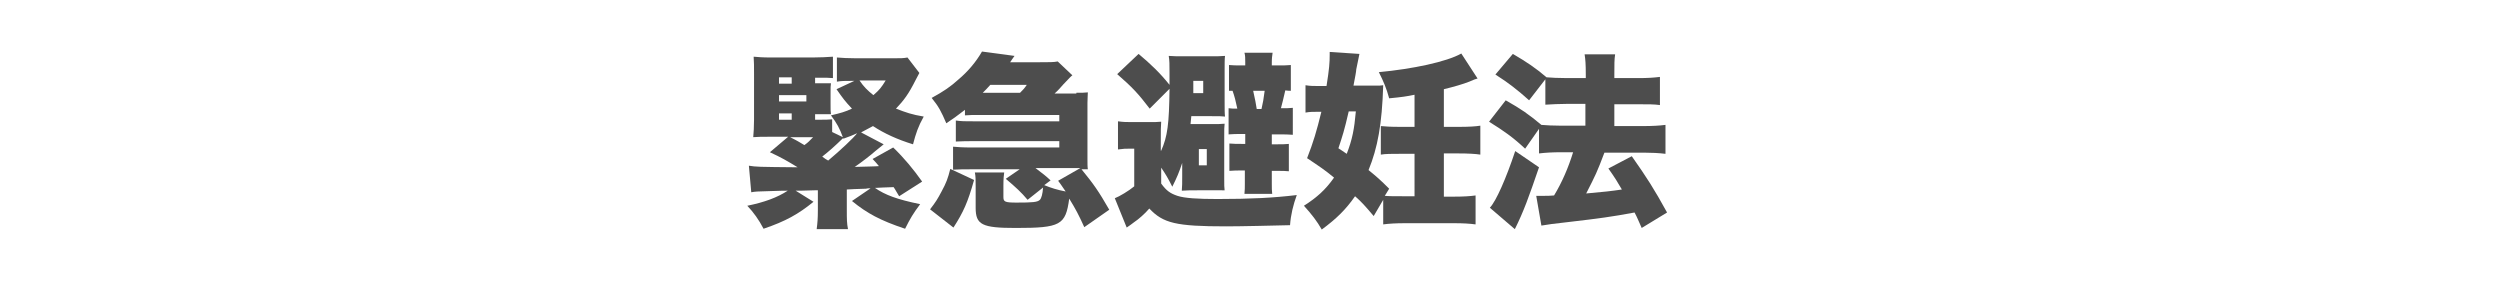 <?xml version="1.0" encoding="utf-8"?>
<!-- Generator: Adobe Illustrator 28.2.0, SVG Export Plug-In . SVG Version: 6.00 Build 0)  -->
<svg version="1.1" id="レイヤー_1" xmlns="http://www.w3.org/2000/svg" xmlns:xlink="http://www.w3.org/1999/xlink" x="0px"
	 y="0px" viewBox="0 0 630.6 71.8" style="enable-background:new 0 0 630.6 71.8;" xml:space="preserve">
<style type="text/css">
	.st0{fill:#4D4D4D;}
</style>
<g>
	<g>
		<path class="st0" d="M222.9,36.4c-0.5,0.4-0.5,0.4-2.1,1.7c-1,0.9-3.3,2.7-5.2,4c3-0.1,5-0.1,6.1-0.2c-0.6-0.7-0.8-1-1.6-1.8
			l5.2-2.9c2.8,2.7,5.1,5.5,7.3,8.6l-5.8,3.7c-0.7-1.1-0.9-1.6-1.4-2.3c-2,0.1-3.6,0.1-4.7,0.2c2.6,1.8,5.6,2.9,11.4,4.1
			c-1.8,2.4-2.5,3.6-3.8,6.2c-6.3-2.1-9.6-3.9-13.4-7l4.7-3.2c-0.7,0-0.7,0-1.2,0.1c-2.5,0.1-3.7,0.1-4.8,0.2v5.1
			c0,2.4,0,3.4,0.3,4.9h-7.9c0.2-1.6,0.3-2.6,0.3-4.9v-4.9c-0.4,0-0.5,0-0.8,0c-0.4,0-0.4,0-3.6,0.1c-0.8,0-0.8,0-1.2,0l4.5,2.8
			c-3.8,3.1-7,4.9-12.6,6.8c-1.2-2.3-2.5-4.1-4.1-5.8c4.4-0.9,7.6-2.1,10.2-3.8c-1.2,0-1.2,0-4.3,0.1c-3.6,0.1-3.8,0.1-4.9,0.3
			l-0.6-6.7c2,0.3,2,0.3,12.3,0.4c-2.8-1.7-4-2.4-7-3.8l4.6-3.9h-5.2c-1.3,0-2.3,0-3.6,0.1c0.1-1.3,0.2-2.5,0.2-4.4V18.8
			c0-2.3,0-2.9-0.1-4.5c1.1,0.1,2.3,0.2,4.3,0.2h10.6c1.9,0,3.6-0.1,5.1-0.2v5.4c-1-0.1-1.8-0.1-3.4-0.1h-1.1V21h1.6
			c1.4,0,1.6,0,2.4,0c-0.1,0.6-0.1,1.1-0.1,2.3v2.9c0,1.5,0,1.9,0.1,2.6c-1,0-1.2,0-2.5,0h-1.5v1.4h0.7c1.7,0,2.7,0,3.6-0.1v3.2
			l2.7,1.3c-0.8-2.2-1.5-3.5-3-5.5c2.5-0.6,3.6-0.9,5.3-1.7c-1.7-1.8-2.3-2.6-3.9-4.9l4.5-2.1h-0.6c-1.7,0-2.7,0-3.8,0.2v-6.1
			c1.2,0.1,2.8,0.2,4.8,0.2h9.5c1.8,0,2.5,0,3.5-0.2l3,3.9c-0.3,0.6-0.5,0.9-0.9,1.7c-1.8,3.6-3,5.2-5,7.3c2.6,1,4,1.5,7,2
			c-1.4,2.5-2,4.3-2.7,7c-3.9-1.2-7.2-2.7-10.1-4.6c-1.3,0.7-1.9,1-3,1.6L222.9,36.4z M199.7,21.1v-1.6h-3.2v1.6H199.7z M203.4,25.6
			v-1.6h-6.9v1.6H203.4z M196.5,28.6v1.6h3.2v-1.6H196.5z M199.3,34.6c2,1,2.4,1.3,3.6,2c1.1-0.8,1.2-1,2.2-2H199.3z M212.7,34.8
			c-2.5,2.4-3.3,3.1-5.3,4.7c0.8,0.6,0.8,0.6,1.5,1c3.1-2.6,6.4-5.7,7.3-6.9c-1.1,0.5-1.8,0.8-3.5,1.4L212.7,34.8z M216.8,20.3
			c1.1,1.6,1.9,2.4,3.5,3.7c1.5-1.3,2-1.9,3.1-3.7H216.8z"/>
		<path class="st0" d="M234.6,52.8c1.4-1.8,1.9-2.6,2.9-4.5c1.2-2.2,1.6-3.3,2.2-5.7l6,2.8c-1.6,5.7-2.7,8.1-5.2,12L234.6,52.8z
			 M271.5,23.4c1.2,0,2.1,0,2.9-0.1c0,0.6-0.1,1.4-0.1,2.7v14c0,1.2,0,2.1,0.1,2.7c-0.2,0-0.4,0-0.5,0c-0.7,0-0.8,0-1.1,0
			c3.1,3.8,4.3,5.5,7,10.2l-6.3,4.4c-1.4-3.1-2.2-4.6-3.8-7.2c-0.9,6.7-2.2,7.4-13.5,7.4c-8.5,0-10.1-0.8-10.1-5.1v-5.5
			c0-1.6,0-2.4-0.2-3.4h7.4c-0.1,0.7-0.2,1.5-0.2,3.4v2.8c0,1.2,0.4,1.4,3.3,1.4c4.1,0,5.3-0.1,5.9-0.7c0.4-0.4,0.7-1.5,0.8-3.1
			l-3.9,3.1c-1.6-1.9-2.9-3.1-5.5-5.3l3.5-2.4h-12.1c-1.8,0-3.1,0-4.7,0.1v-5.8c1.3,0.1,2.3,0.2,4.7,0.2h22.1v-1.6h-21.4
			c-1.7,0-2.9,0-4.7,0.1v-5.3c1.6,0.2,2,0.2,4.7,0.2h21.4v-1.6h-20.6c-1,0-2,0-3.2,0.1v-1.4c-1.8,1.4-2.9,2.2-4.7,3.4
			c-1.3-3-1.9-4.2-3.7-6.4c3.1-1.7,4.7-2.8,6.7-4.6c2.5-2.1,4.5-4.5,6-7.1l8.2,1.1c-0.6,0.8-0.6,0.9-1.1,1.6h7.3
			c2.7,0,3.7,0,4.7-0.2l3.7,3.5c-0.4,0.3-0.4,0.3-2.3,2.3c-0.6,0.7-1.3,1.5-2.2,2.3H271.5z M257.3,23.4c0.8-0.8,1.1-1.1,1.7-2h-9.2
			c-0.9,1-1.1,1.2-1.9,2H257.3z M261.2,42.4c2.1,1.6,2.5,1.9,3.8,3.1l-1.6,1.2c1.7,0.7,3.3,1.2,5.4,1.6c-0.6-0.8-0.9-1.4-1.9-2.7
			l5.6-3.2c-0.8,0-0.8,0-0.9,0H261.2z"/>
		<path class="st0" d="M292.9,38c1.6-3.6,2-6.7,2.1-15.6l-5,5c-2.9-3.8-4.4-5.4-8.2-8.7l5.4-5.1c3.1,2.6,5.4,4.8,7.8,7.8
			c0-0.2,0-0.4,0-0.5v-2.5c0-2.2,0-3.1-0.2-4.3c1,0.1,2.3,0.1,4.3,0.1h5.8c2.1,0,2.9,0,4.1-0.1c-0.1,0.8-0.1,1.9-0.1,3.6v8.1
			c0,1.6,0,2.8,0.1,3.6c-0.9-0.1-1.6-0.1-3.4-0.1h-5.1c-0.1,0.9-0.1,1.2-0.2,2h4.7c2.3,0,3,0,3.9-0.1c-0.1,0.9-0.1,1.4-0.1,3.5v10
			c0,2.2,0,2.5,0.1,3.3C308,48,307,48,305.6,48h-3.5c-1.5,0-2.8,0-4,0.1c0.1-1,0.1-2.1,0.1-3.9v-3.1c-0.8,2.4-1.3,3.6-2.5,6
			c-1.1-2.2-1.7-3.2-2.8-4.8v4c1.3,1.8,2.3,2.5,4.1,3.1c1.8,0.6,5.2,0.8,10.1,0.8c8.3,0,14.2-0.3,20-1c-0.9,2.5-1.5,4.9-1.7,7.6
			c-3.9,0.1-12.5,0.3-16.1,0.3c-12.7,0-15.9-0.8-19.4-4.5c-1.1,1.3-2.7,2.7-3.9,3.5c-0.4,0.3-0.7,0.5-0.8,0.6l-1,0.7l-3-7.4
			c1.1-0.4,3.6-1.9,4.9-3v-9.5h-1.1c-1.1,0-1.5,0-3,0.2v-7.1c1.4,0.2,2.1,0.2,3.9,0.2h3.5c1.9,0,2.5,0,3.5-0.1
			c-0.1,1.4-0.1,1.8-0.1,5.3V38z M303.5,23.5v-3.1h-2.5l0,3.1H303.5z M302.4,41.7h2v-4.1h-2V41.7z M313,33.8c-1.1,0-2,0-3.1,0.1
			v-6.6c0.8,0.1,1.1,0.1,2.2,0.1c-0.4-1.9-0.7-3.1-1.2-4.5c-0.4,0-0.5,0-0.9,0v-6.5c1.1,0.1,1.6,0.1,3.3,0.1h0.8v-0.9
			c0-0.9,0-1.6-0.2-2.3h7.1c-0.1,0.8-0.2,1.3-0.2,2.4v0.8h1.8c1.2,0,2,0,3-0.1v6.5c-0.5,0-0.6,0-1.4-0.1c-0.4,1.9-0.8,3.3-1.1,4.5
			c1.3,0,2.1,0,3-0.1V34c-1.3-0.1-1.9-0.1-3.4-0.1h-1.9v2.5h1.3c1.2,0,2,0,3-0.1v6.9c-0.9-0.1-1.5-0.1-3.1-0.1h-1.2v3.2
			c0,1.1,0,1.8,0.1,2.6h-7c0.1-0.9,0.1-1.7,0.1-2.6V43h-0.8c-1.1,0-2,0-3.1,0.1v-6.9c1.4,0.1,1.6,0.1,3.2,0.1h0.8v-2.5H313z
			 M318.2,27.5c0.4-1.7,0.5-2.4,0.8-4.6h-2.9c0.5,2.3,0.7,3.2,0.9,4.6H318.2z"/>
		<path class="st0" d="M346.5,54.5c-2.2-2.6-3.1-3.6-4.7-5c-2.3,3.3-4.6,5.6-8.4,8.4c-1.2-2.1-2.5-3.8-4.5-6
			c3.3-2.1,5.5-4.1,7.6-7.1c-2.3-1.9-3.5-2.7-6.8-4.9c1.6-4.1,2.4-6.8,3.6-11.7h-0.9c-1.1,0-2.1,0-3.1,0.2v-6.9
			c1.2,0.2,2,0.2,3.8,0.2h1.5c0.7-4.4,0.8-5.9,0.8-7.9c0-0.1,0-0.4,0-0.7l7.5,0.5c-0.3,1.5-0.5,2.4-0.8,3.9c0,0.5-0.3,2-0.7,4.1h5.4
			c1.2,0,1.5,0,2.1-0.1c-0.3,9.8-1.4,15.8-3.7,21.4c2.2,1.8,3,2.5,5.2,4.7l-1.1,1.8c0.9,0.1,2.6,0.1,4.6,0.1h2.9V38.8h-3.6
			c-2.3,0-3.7,0-4.9,0.2v-7.2c1.2,0.1,2.2,0.2,4.9,0.2h3.6v-8.1c-1.9,0.4-3.2,0.6-6.4,0.9c-0.7-2.6-1.4-4.2-2.6-6.6
			c8.5-0.8,17.1-2.6,20.8-4.7l4.1,6.3c-0.7,0.2-0.7,0.2-2.1,0.8c-1.5,0.6-3.9,1.3-6.4,1.9V32h3.9c2.3,0,4.1-0.1,5.3-0.3v7.3
			c-1.2-0.2-3.2-0.3-5.4-0.3h-3.8v10.9h2.7c2.2,0,3.9-0.1,5.3-0.3v7.3c-1.5-0.2-3.2-0.3-5.3-0.3h-12.6c-2.1,0-3.9,0.1-5.4,0.3v-6.2
			L346.5,54.5z M339.7,38.8c1.4-3.6,1.9-6.2,2.3-10.7h-1.8c-1.1,4.8-1.6,6.3-2.6,9.3L339.7,38.8z"/>
		<path class="st0" d="M385.7,25.3c-2.9-2.6-5.2-4.4-8.5-6.5l4.4-5.2c3.6,2.1,5.8,3.6,8.5,5.9c1.2,0.1,3,0.2,5.2,0.2h4.7v-0.8
			c0-2.8-0.1-3.9-0.3-5.2h7.7c-0.2,1.3-0.2,2.4-0.2,5.2v0.8h6.1c2.2,0,3.8-0.1,5.4-0.3v7.1c-1.4-0.2-2.9-0.2-5.3-0.2h-6.2v5.5h7.4
			c2.1,0,4-0.1,5.5-0.3v7.3c-1.6-0.2-3.6-0.3-5.5-0.3h-9.9c-1.9,5-2.2,5.6-4.6,10.3c4.5-0.4,6.3-0.6,9-1c-1.1-1.9-1.7-2.9-3.4-5.3
			l5.9-3.1c3.8,5.4,5.6,8.2,8.9,14.2l-6.4,3.9c-0.9-2-1.1-2.6-1.8-3.9c-5.9,1.1-9,1.5-15.8,2.3c-5.3,0.6-5.9,0.7-7.7,1l-1.3-7.5
			c0.8,0,1.3,0,1.7,0c0.8,0,2,0,2.8-0.1c2-3.3,3.6-7,4.8-10.9h-3.1c-2,0-3.9,0.1-5.5,0.3v-6.2l-3.5,5c-3.1-2.9-5.4-4.5-9.1-6.8
			l4.2-5.4c3.9,2.2,5.9,3.6,9,6.2c1.2,0.1,3,0.2,5,0.2h6.1v-5.5h-4.7c-1.9,0-3.6,0.1-5.4,0.2V20L385.7,25.3z M388.2,42.2
			c-2.6,7.6-3.9,11.2-6.1,15.6l-6.3-5.4c1.6-1.7,4.1-7.4,6.4-14.3L388.2,42.2z"/>
	</g>
</g>
</svg>
